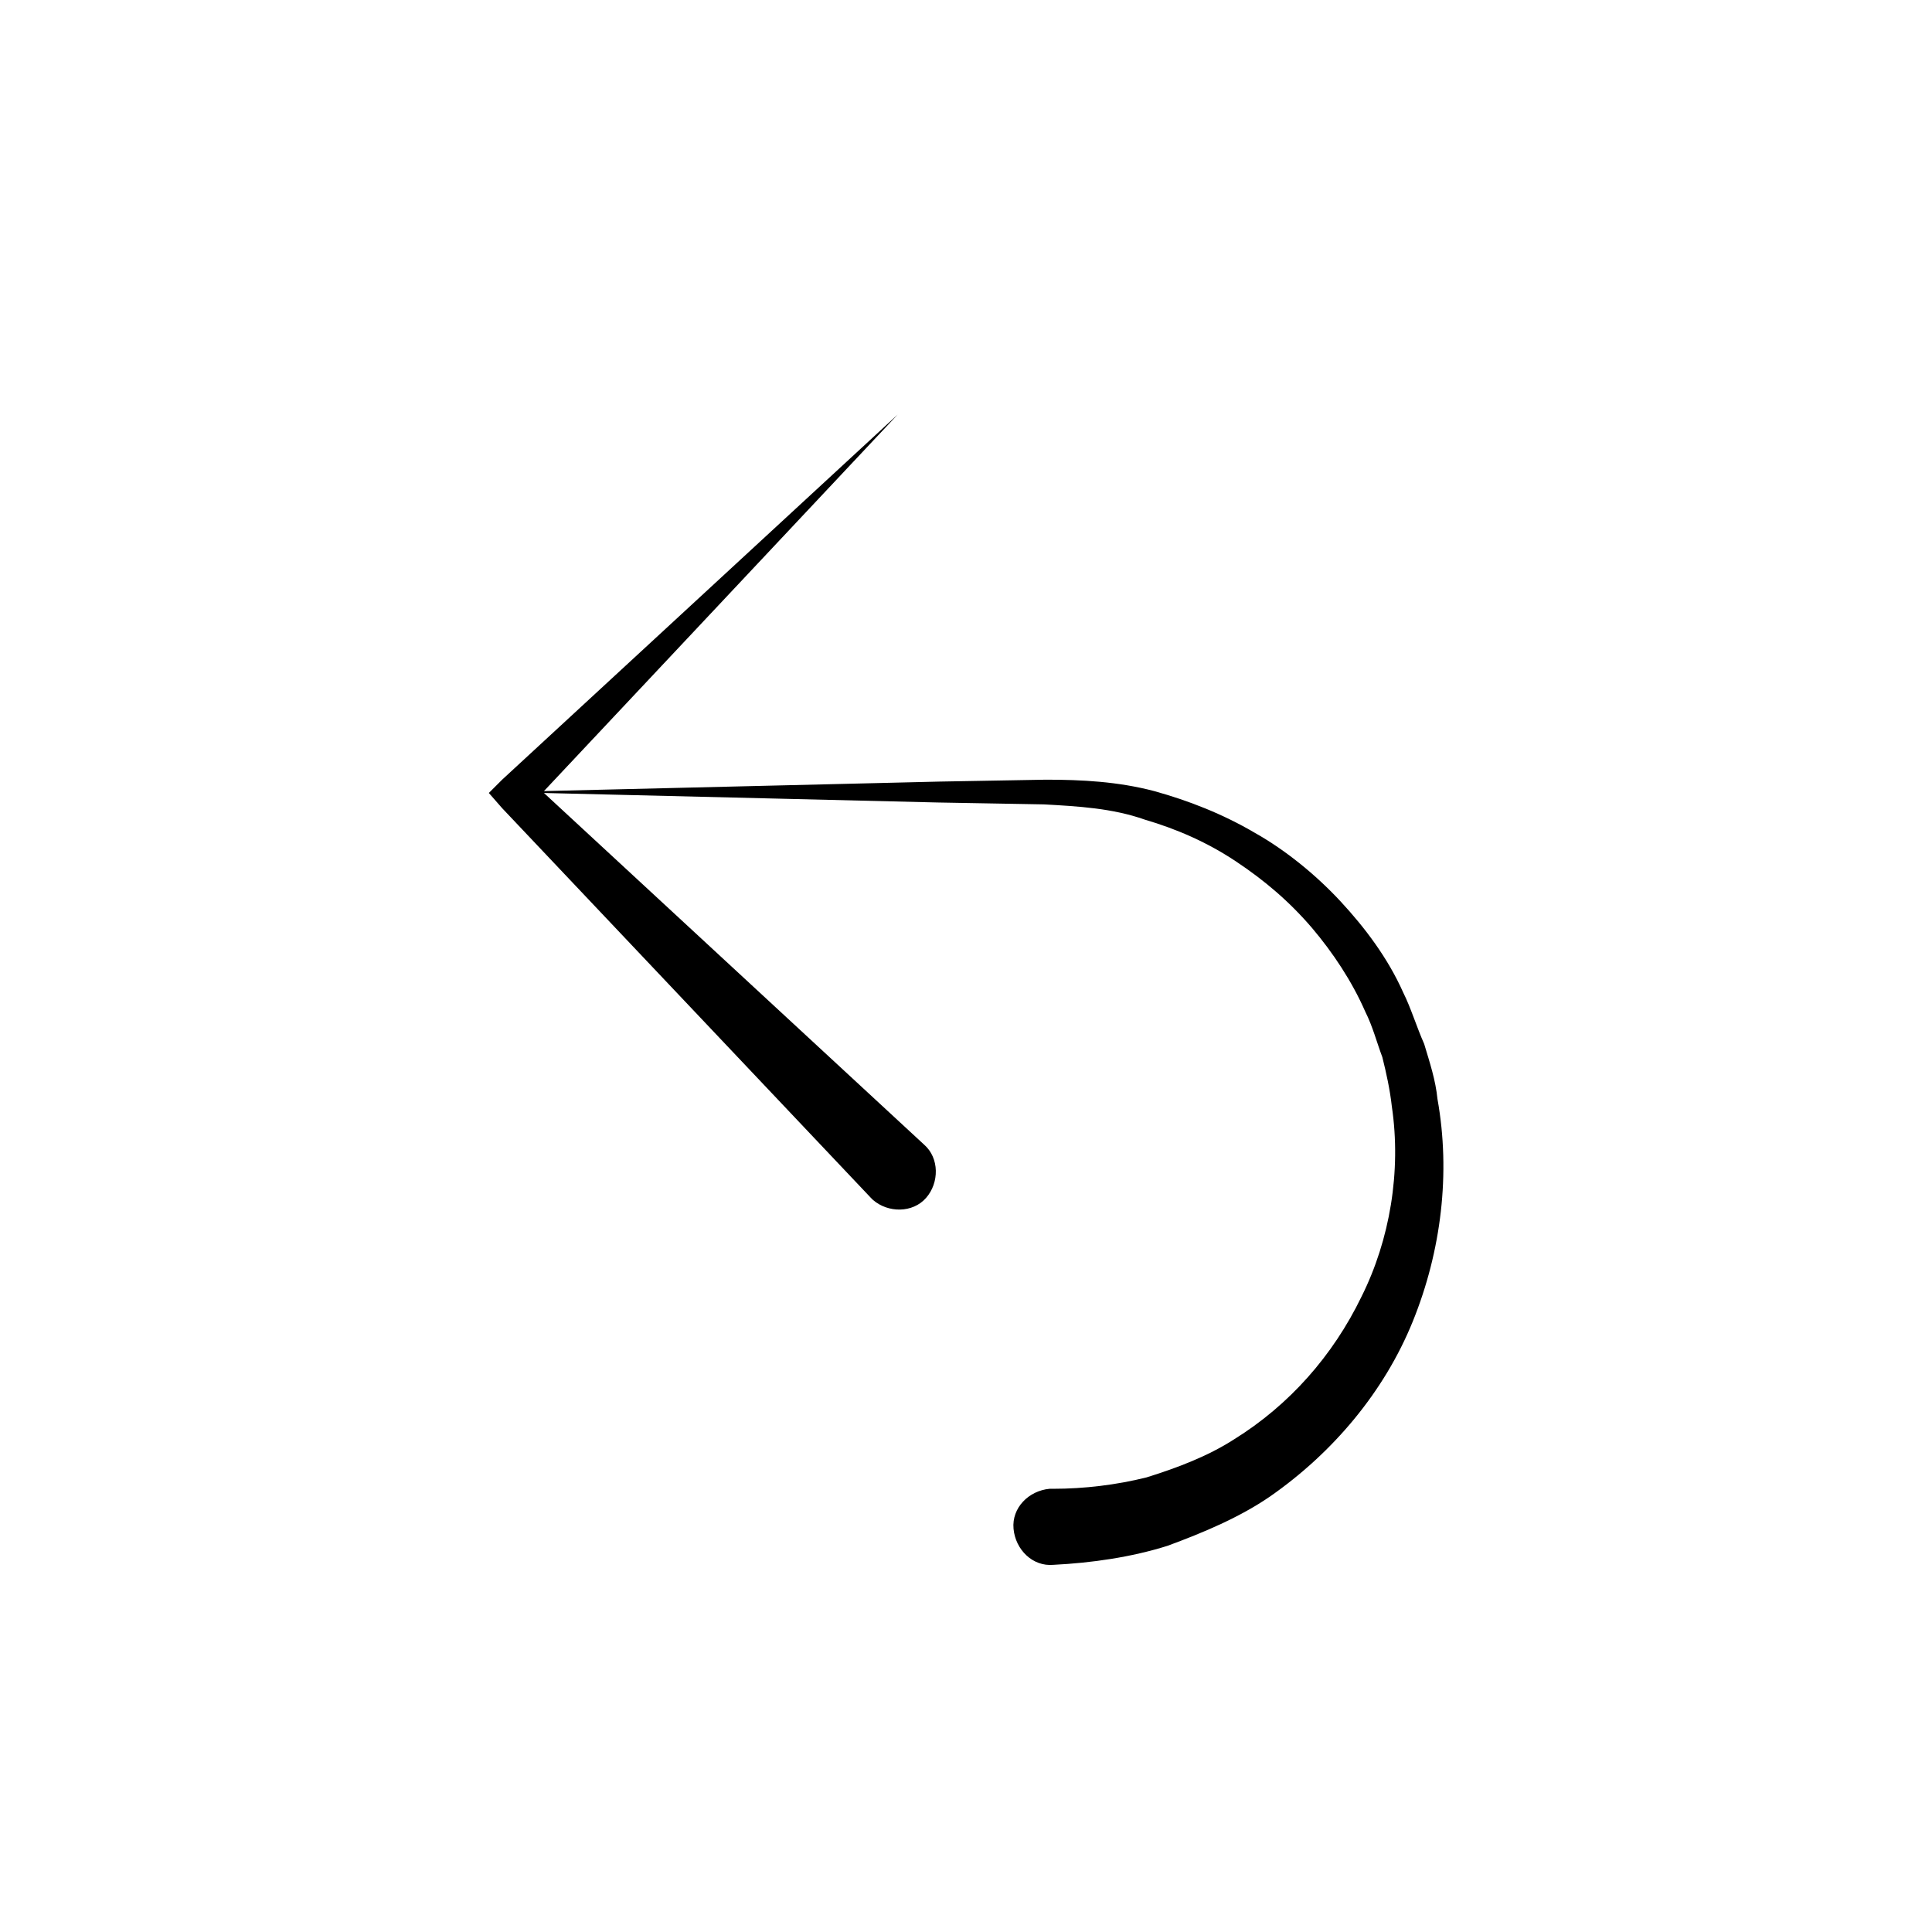 <?xml version="1.0" encoding="UTF-8"?>
<!-- The Best Svg Icon site in the world: iconSvg.co, Visit us! https://iconsvg.co -->
<svg fill="#000000" width="800px" height="800px" version="1.1" viewBox="144 144 512 512" xmlns="http://www.w3.org/2000/svg">
 <path d="m374.81 461.46 0.504 0.504c4.031 3.527 10.578 3.527 14.105-0.504 3.527-4.031 3.527-10.578-0.504-14.105l-100.76-93.207 104.29 2.519 28.215 0.504c9.07 0.504 18.137 1.008 26.703 4.031 8.566 2.519 16.625 6.047 24.184 11.082 7.559 5.039 14.105 10.578 20.152 17.633 5.543 6.551 10.578 14.105 14.105 22.168 2.016 4.031 3.023 8.062 4.535 12.09 1.008 4.031 2.016 8.566 2.519 13.098 2.519 17.129-0.504 35.266-8.062 50.383-7.559 15.617-19.145 28.719-33.754 37.785-7.055 4.535-15.113 7.559-23.176 10.078-8.062 2.016-16.625 3.023-24.688 3.023h-0.504-0.504c-5.543 0.504-10.078 5.039-9.574 10.578 0.504 5.543 5.039 10.078 10.578 9.574 10.078-0.504 20.656-2.016 30.23-5.039 9.574-3.527 19.145-7.559 27.207-13.098 16.625-11.586 30.23-27.711 37.785-46.352 7.559-18.641 10.078-39.297 6.551-58.945-0.504-5.039-2.016-9.574-3.527-14.609-2.016-4.535-3.527-9.574-5.543-13.602-4.031-9.07-10.078-17.129-16.625-24.184-6.551-7.055-14.609-13.602-22.672-18.137-8.566-5.039-17.633-8.566-26.703-11.082-9.574-2.519-19.145-3.023-28.719-3.023l-28.215 0.504-104.79 2.519 93.715-99.758-104.79 96.73-3.527 3.527 3.527 4.031z"/>
</svg>